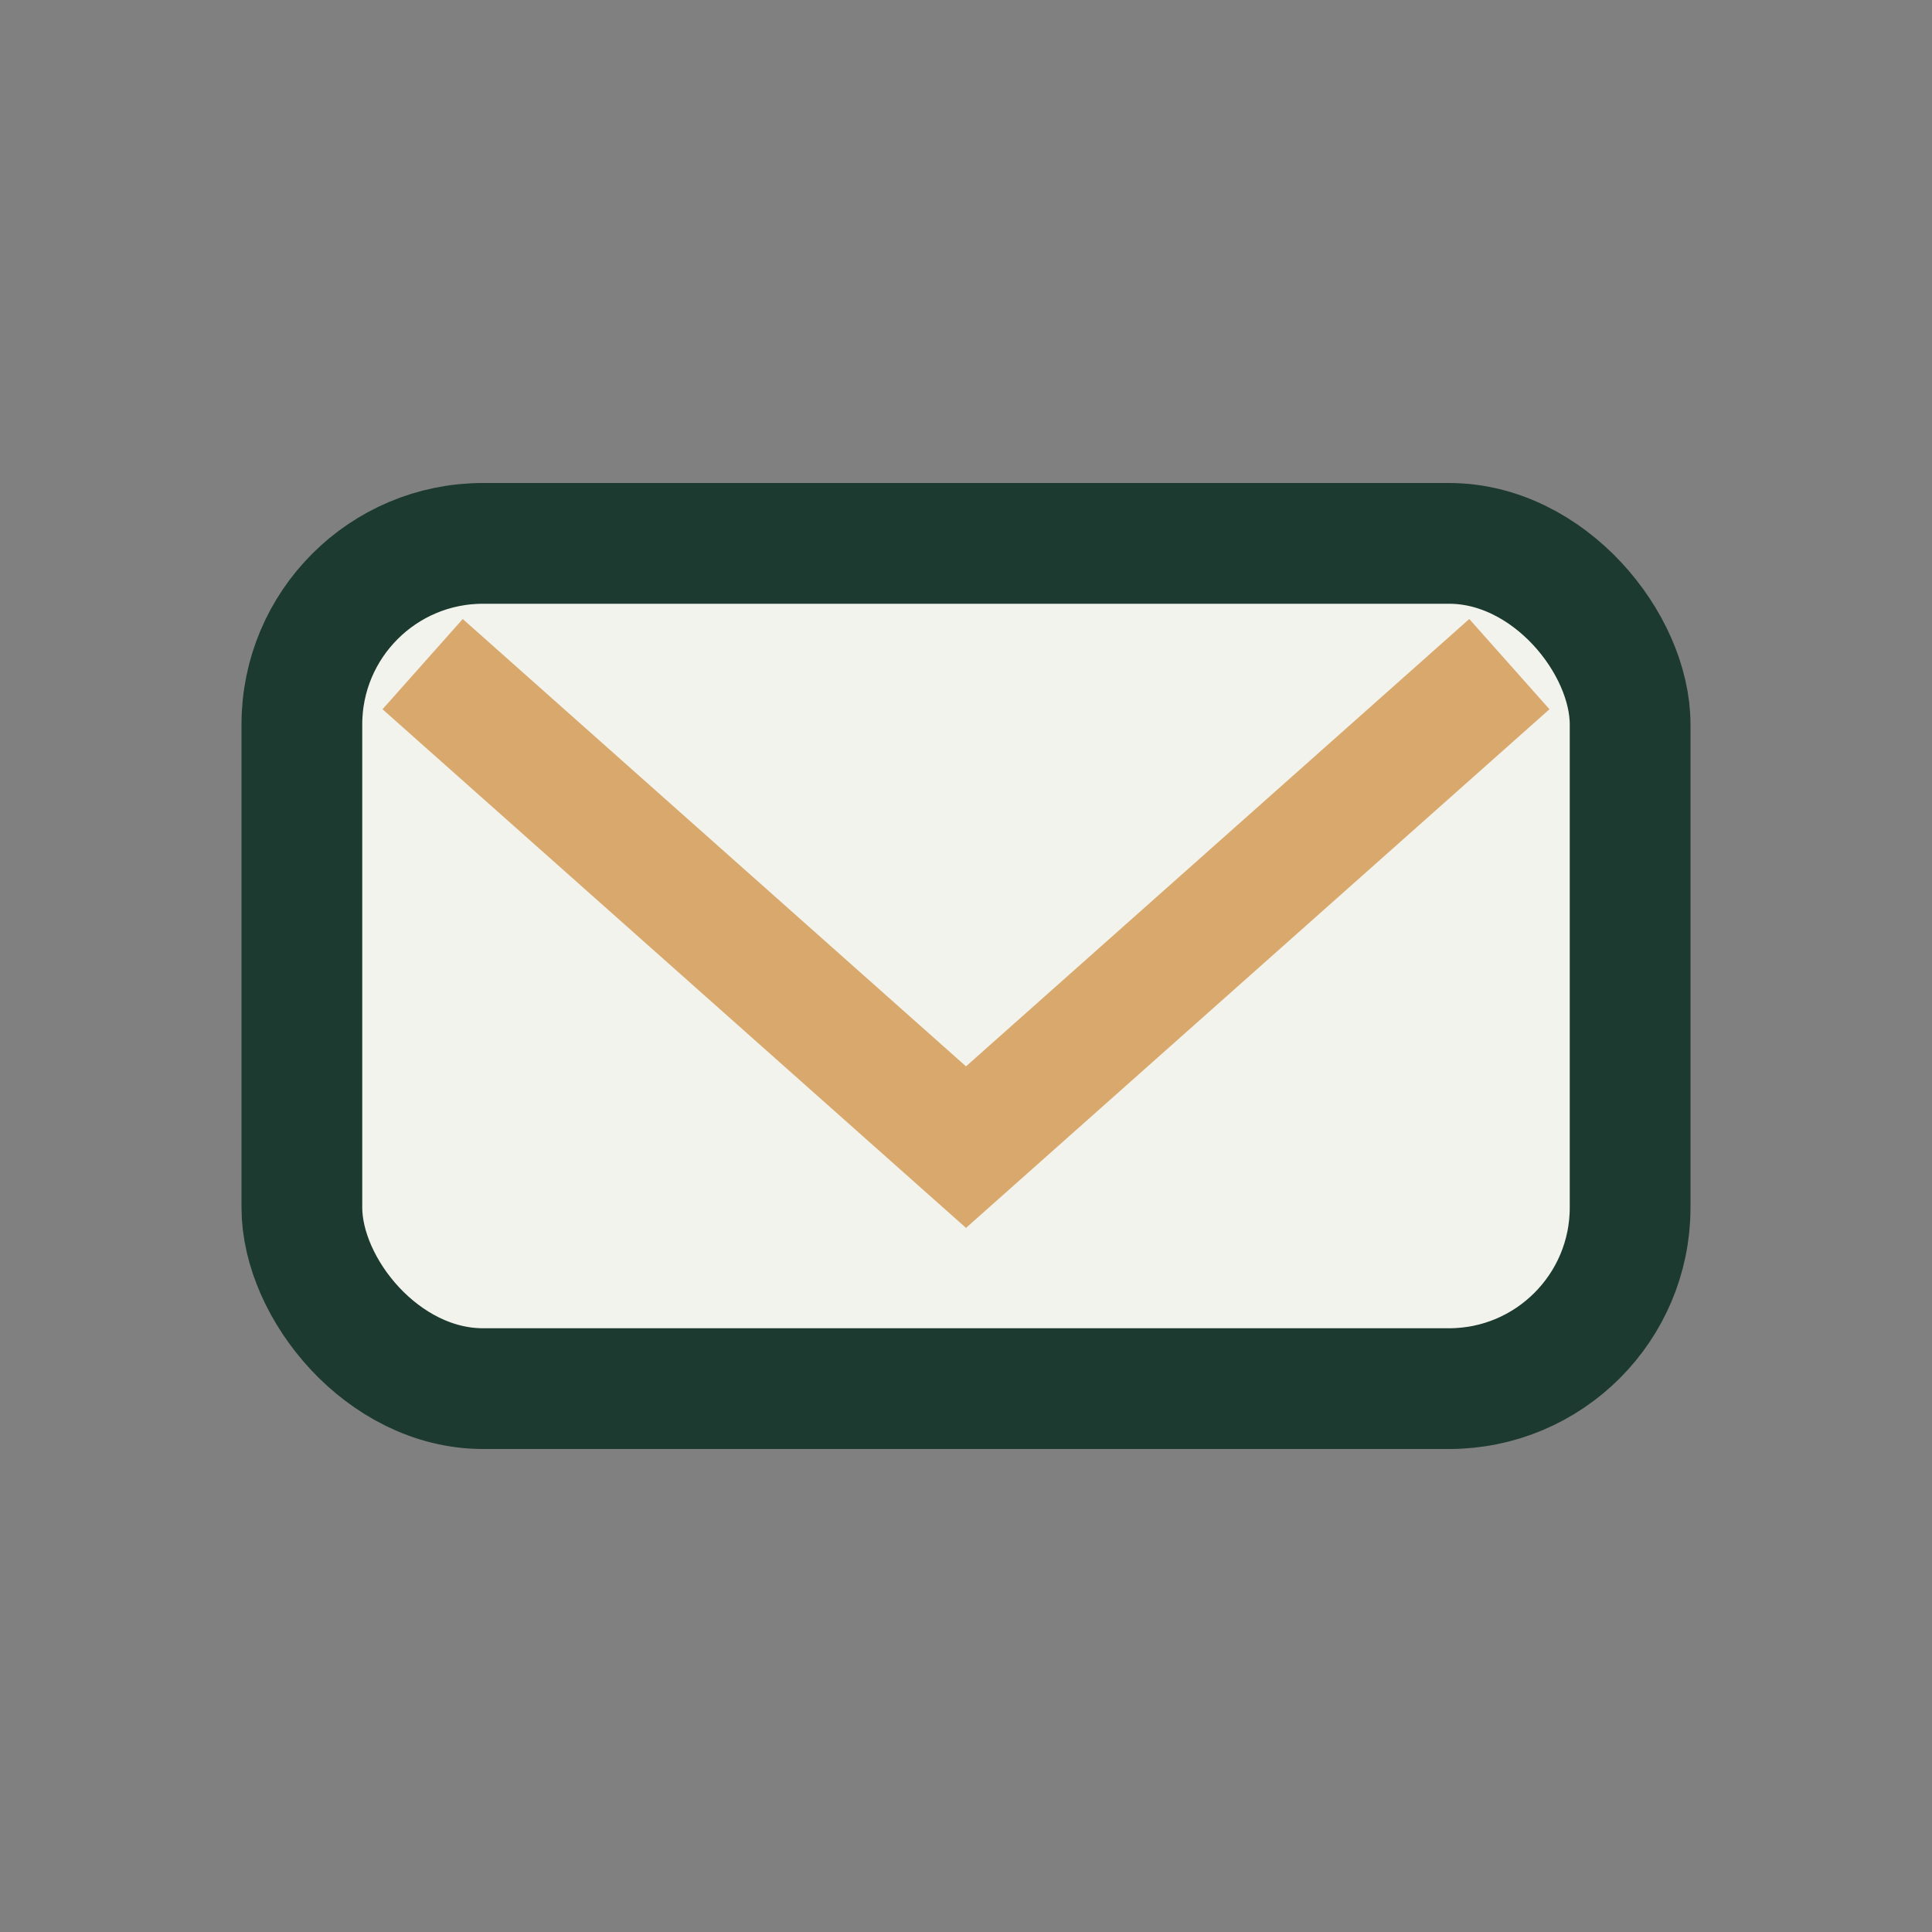 <?xml version="1.0" encoding="UTF-8"?>
<svg xmlns="http://www.w3.org/2000/svg" width="32" height="32" viewBox="0 0 32 32"><rect x="0" y="0" width="32" height="32" fill="#808080" stroke="none"/><rect x="5" y="9" width="22" height="14" rx="3" fill="#F3F3ED" stroke="#1C3A2F" stroke-width="2"/><path d="M7 11l9 8 9-8" stroke="#D9A86C" stroke-width="2" fill="none"/></svg>